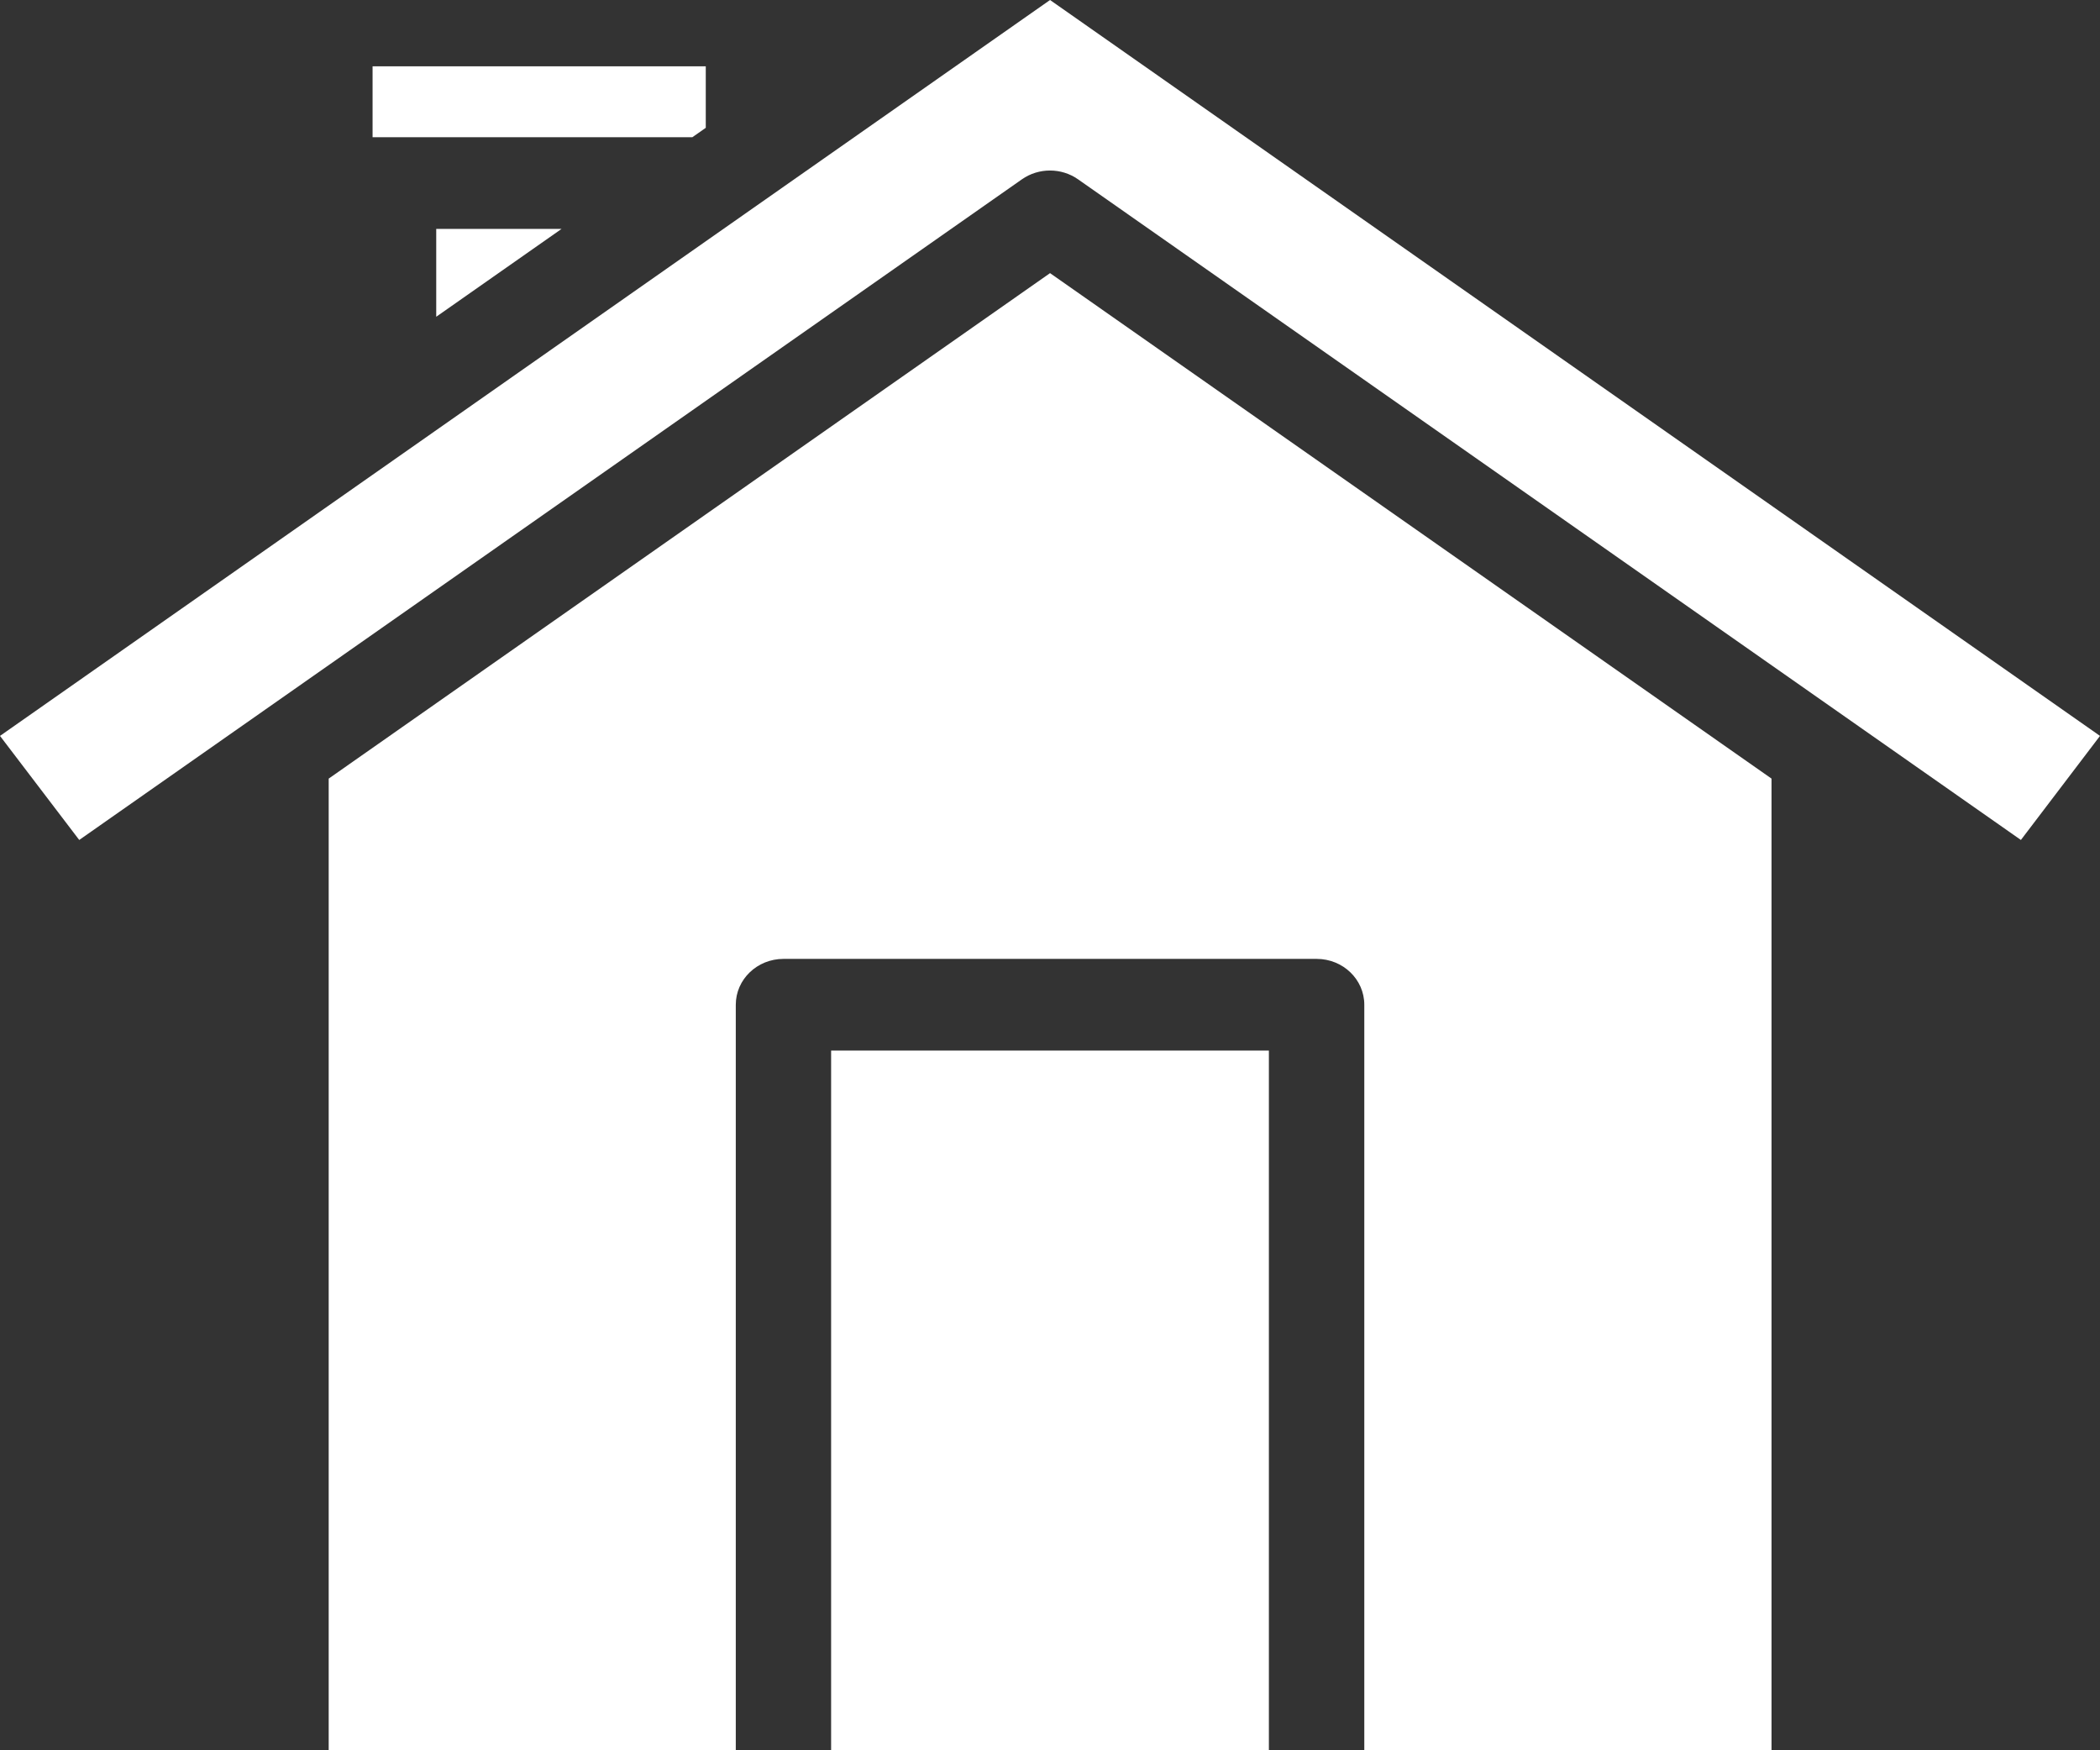 <svg width="48" height="40" viewBox="0 0 48 40" fill="none" xmlns="http://www.w3.org/2000/svg">
<rect x="0" y="0" width="48" height="40" fill="#333333" stroke="none"/>
<path d="M12.836 5.231H9.971V7.239L12.836 5.231Z" fill="white"/>
<path d="M23.358 4.098C23.741 3.83 24.259 3.83 24.641 4.098L46.192 19.196L48 16.818L24.001 0L0 16.818L1.811 19.196L23.358 4.098Z" fill="white"/>
<path d="M15.764 3.136H15.825L16.132 2.921V1.516H8.516V3.136H8.881H15.764Z" fill="white"/>
<path d="M18.997 24.009H29.003V39.999H18.997V24.009Z" fill="white"/>
<path d="M40.492 40V17.794L24.001 6.242L7.513 17.794V40H16.818V22.962C16.818 22.383 17.306 21.914 17.908 21.914H30.095C30.697 21.914 31.184 22.383 31.184 22.962V40H40.492Z" fill="white"/>
</svg>
